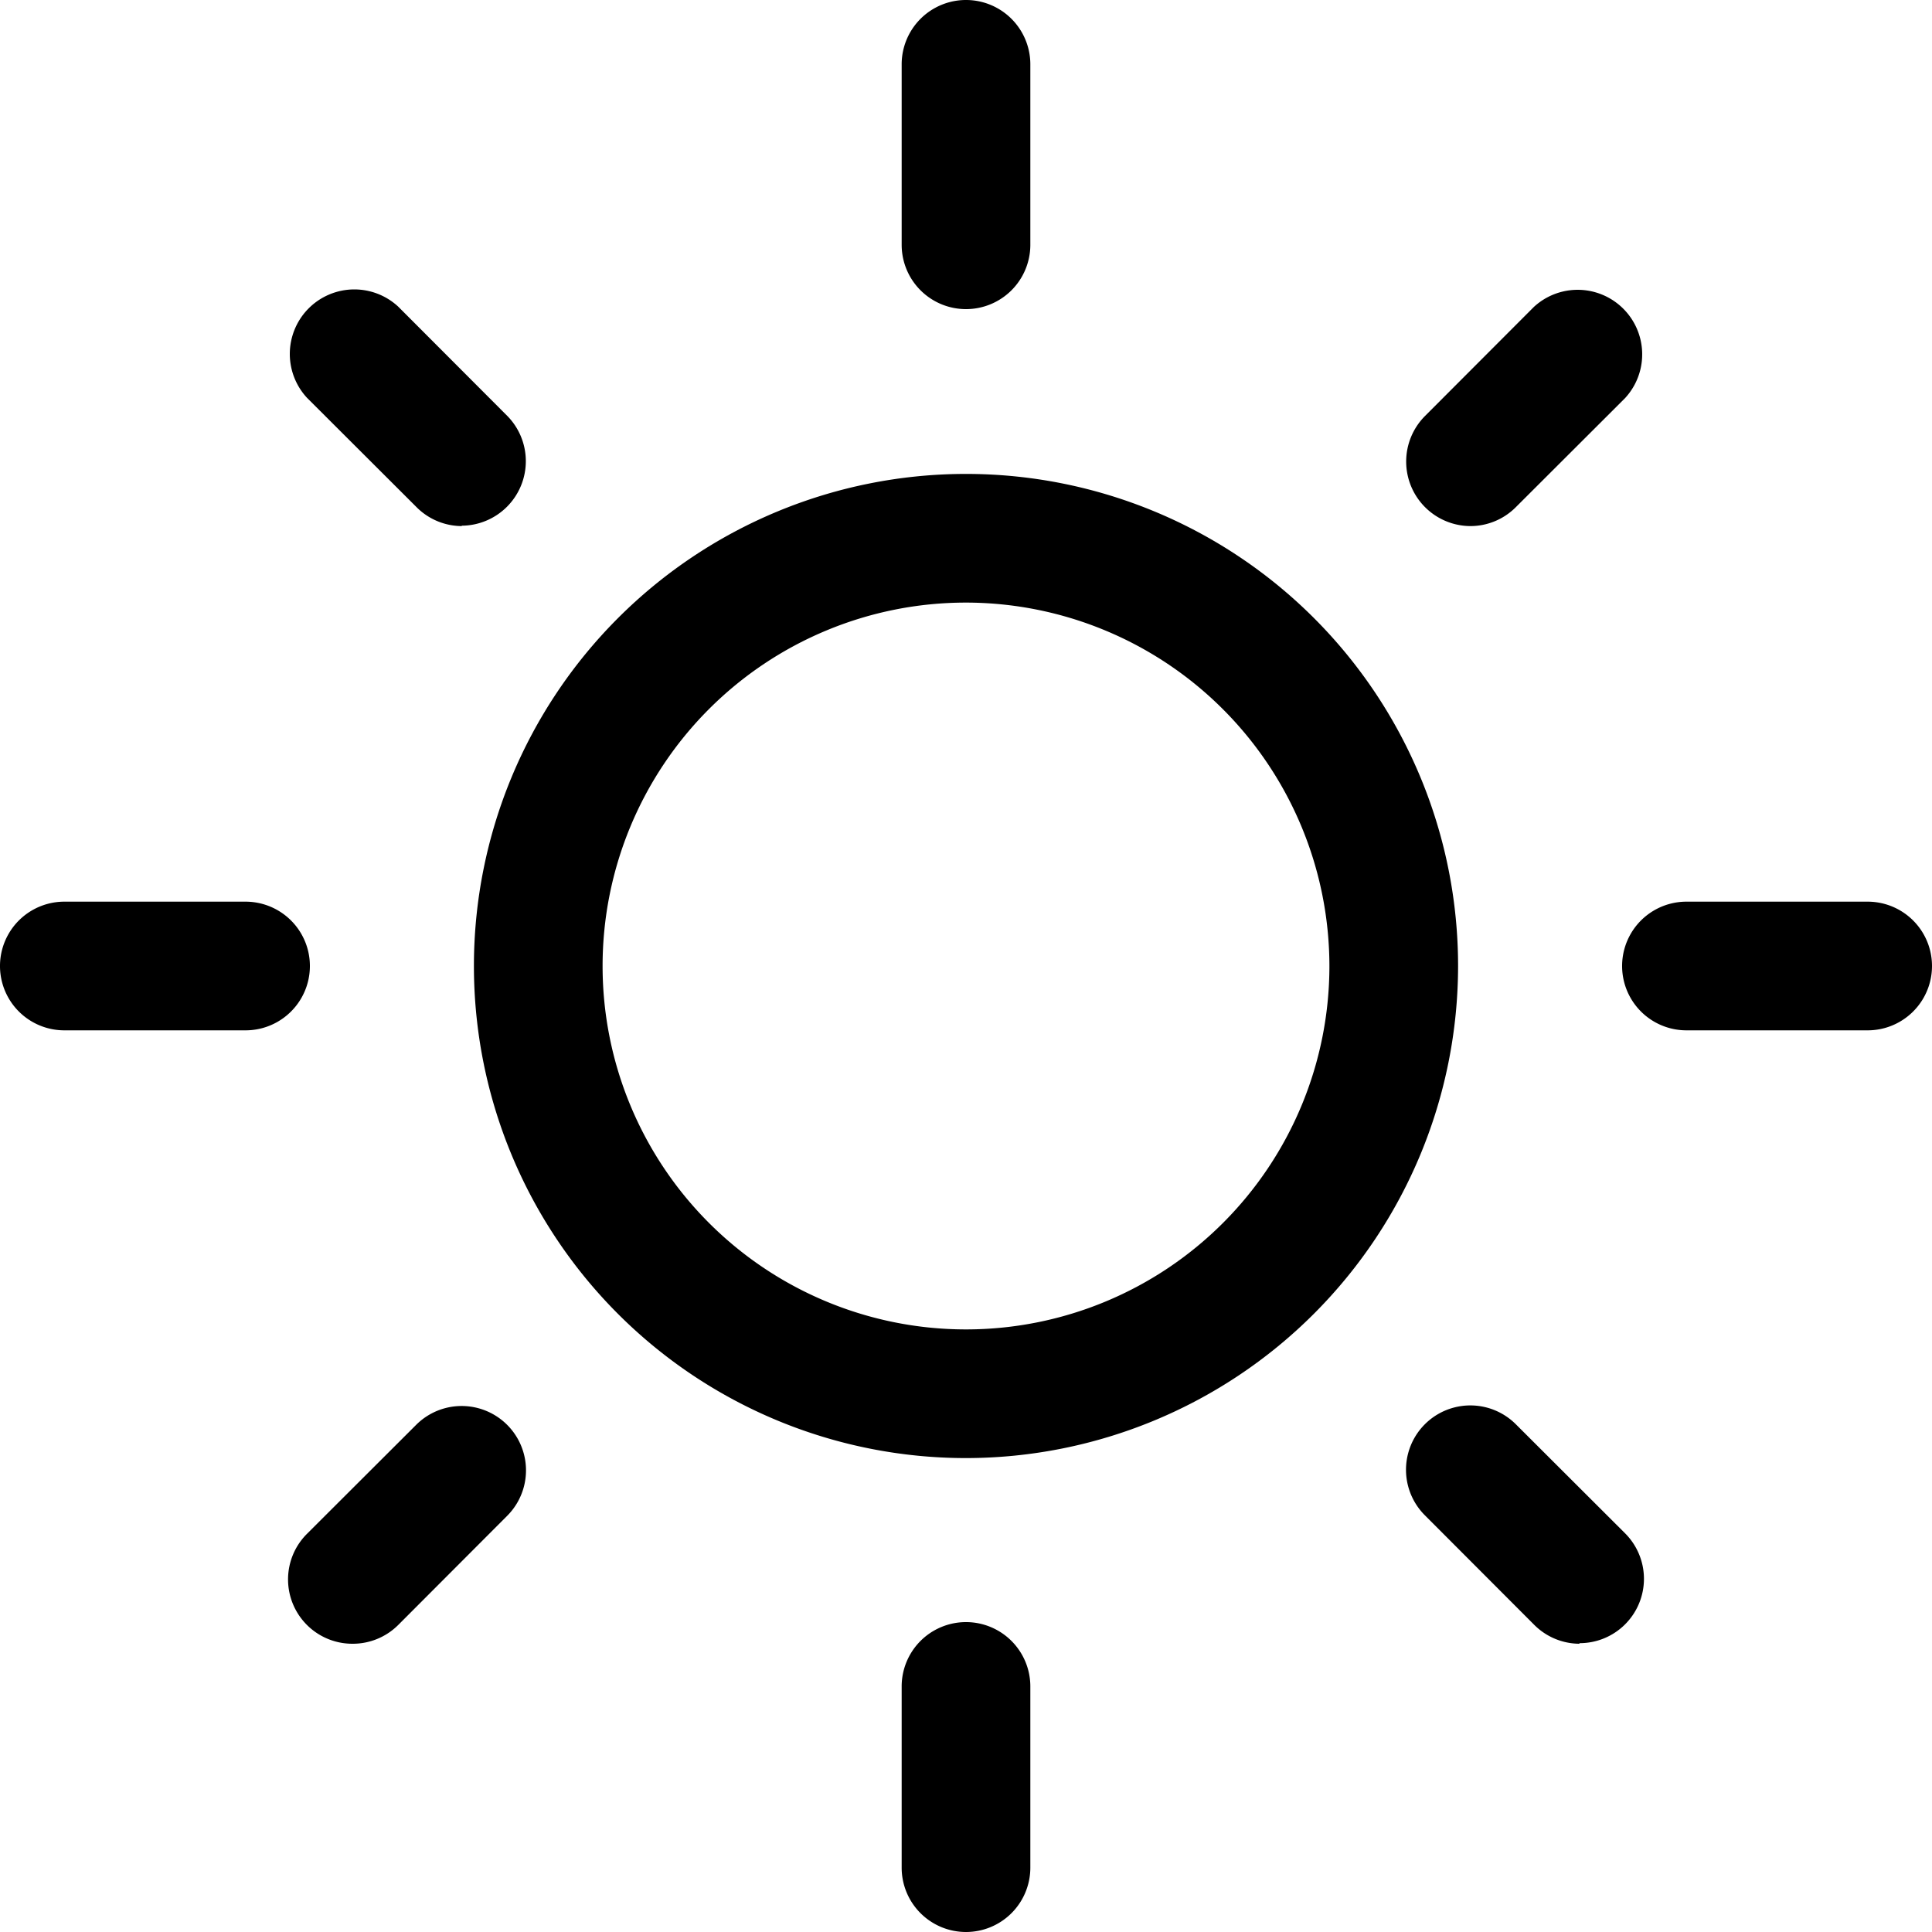<svg xmlns="http://www.w3.org/2000/svg" viewBox="0 0 100 100">  
  <path d="M50 75.47A25.47 25.47 0 1175.47 50 25.49 25.49 0 0150 75.47zm0-44.28A18.81 18.81 0 1068.81 50 18.83 18.83 0 0050 31.19zM50 16a3.33 3.33 0 01-3.33-3.33V3.33a3.33 3.33 0 116.66 0v9.38A3.33 3.33 0 0150 16zM50 100a3.33 3.33 0 01-3.33-3.33v-9.38a3.33 3.33 0 116.66 0v9.38A3.33 3.33 0 0150 100zM96.67 53.33h-9.38a3.33 3.33 0 010-6.66h9.38a3.33 3.33 0 110 6.66zM12.71 53.33H3.33a3.33 3.33 0 110-6.66h9.38a3.33 3.33 0 010 6.66zM76.1 27.23a3.34 3.34 0 01-2.35-5.69l5.64-5.65a3.34 3.34 0 014.72 4.72l-5.65 5.64a3.32 3.32 0 01-2.36.98zM18.25 85.08a3.33 3.33 0 01-2.36-5.69l5.65-5.64a3.33 3.33 0 114.71 4.71l-5.64 5.65a3.33 3.33 0 01-2.36.97zM81.75 85.08a3.33 3.33 0 01-2.36-1l-5.64-5.65a3.33 3.33 0 114.71-4.71l5.65 5.64a3.33 3.33 0 01-2.36 5.69zM23.9 27.23a3.32 3.32 0 01-2.36-1l-5.65-5.64a3.34 3.34 0 014.72-4.72l5.64 5.65a3.34 3.34 0 01-2.35 5.69z" fill="currentColor"/>
</svg>

